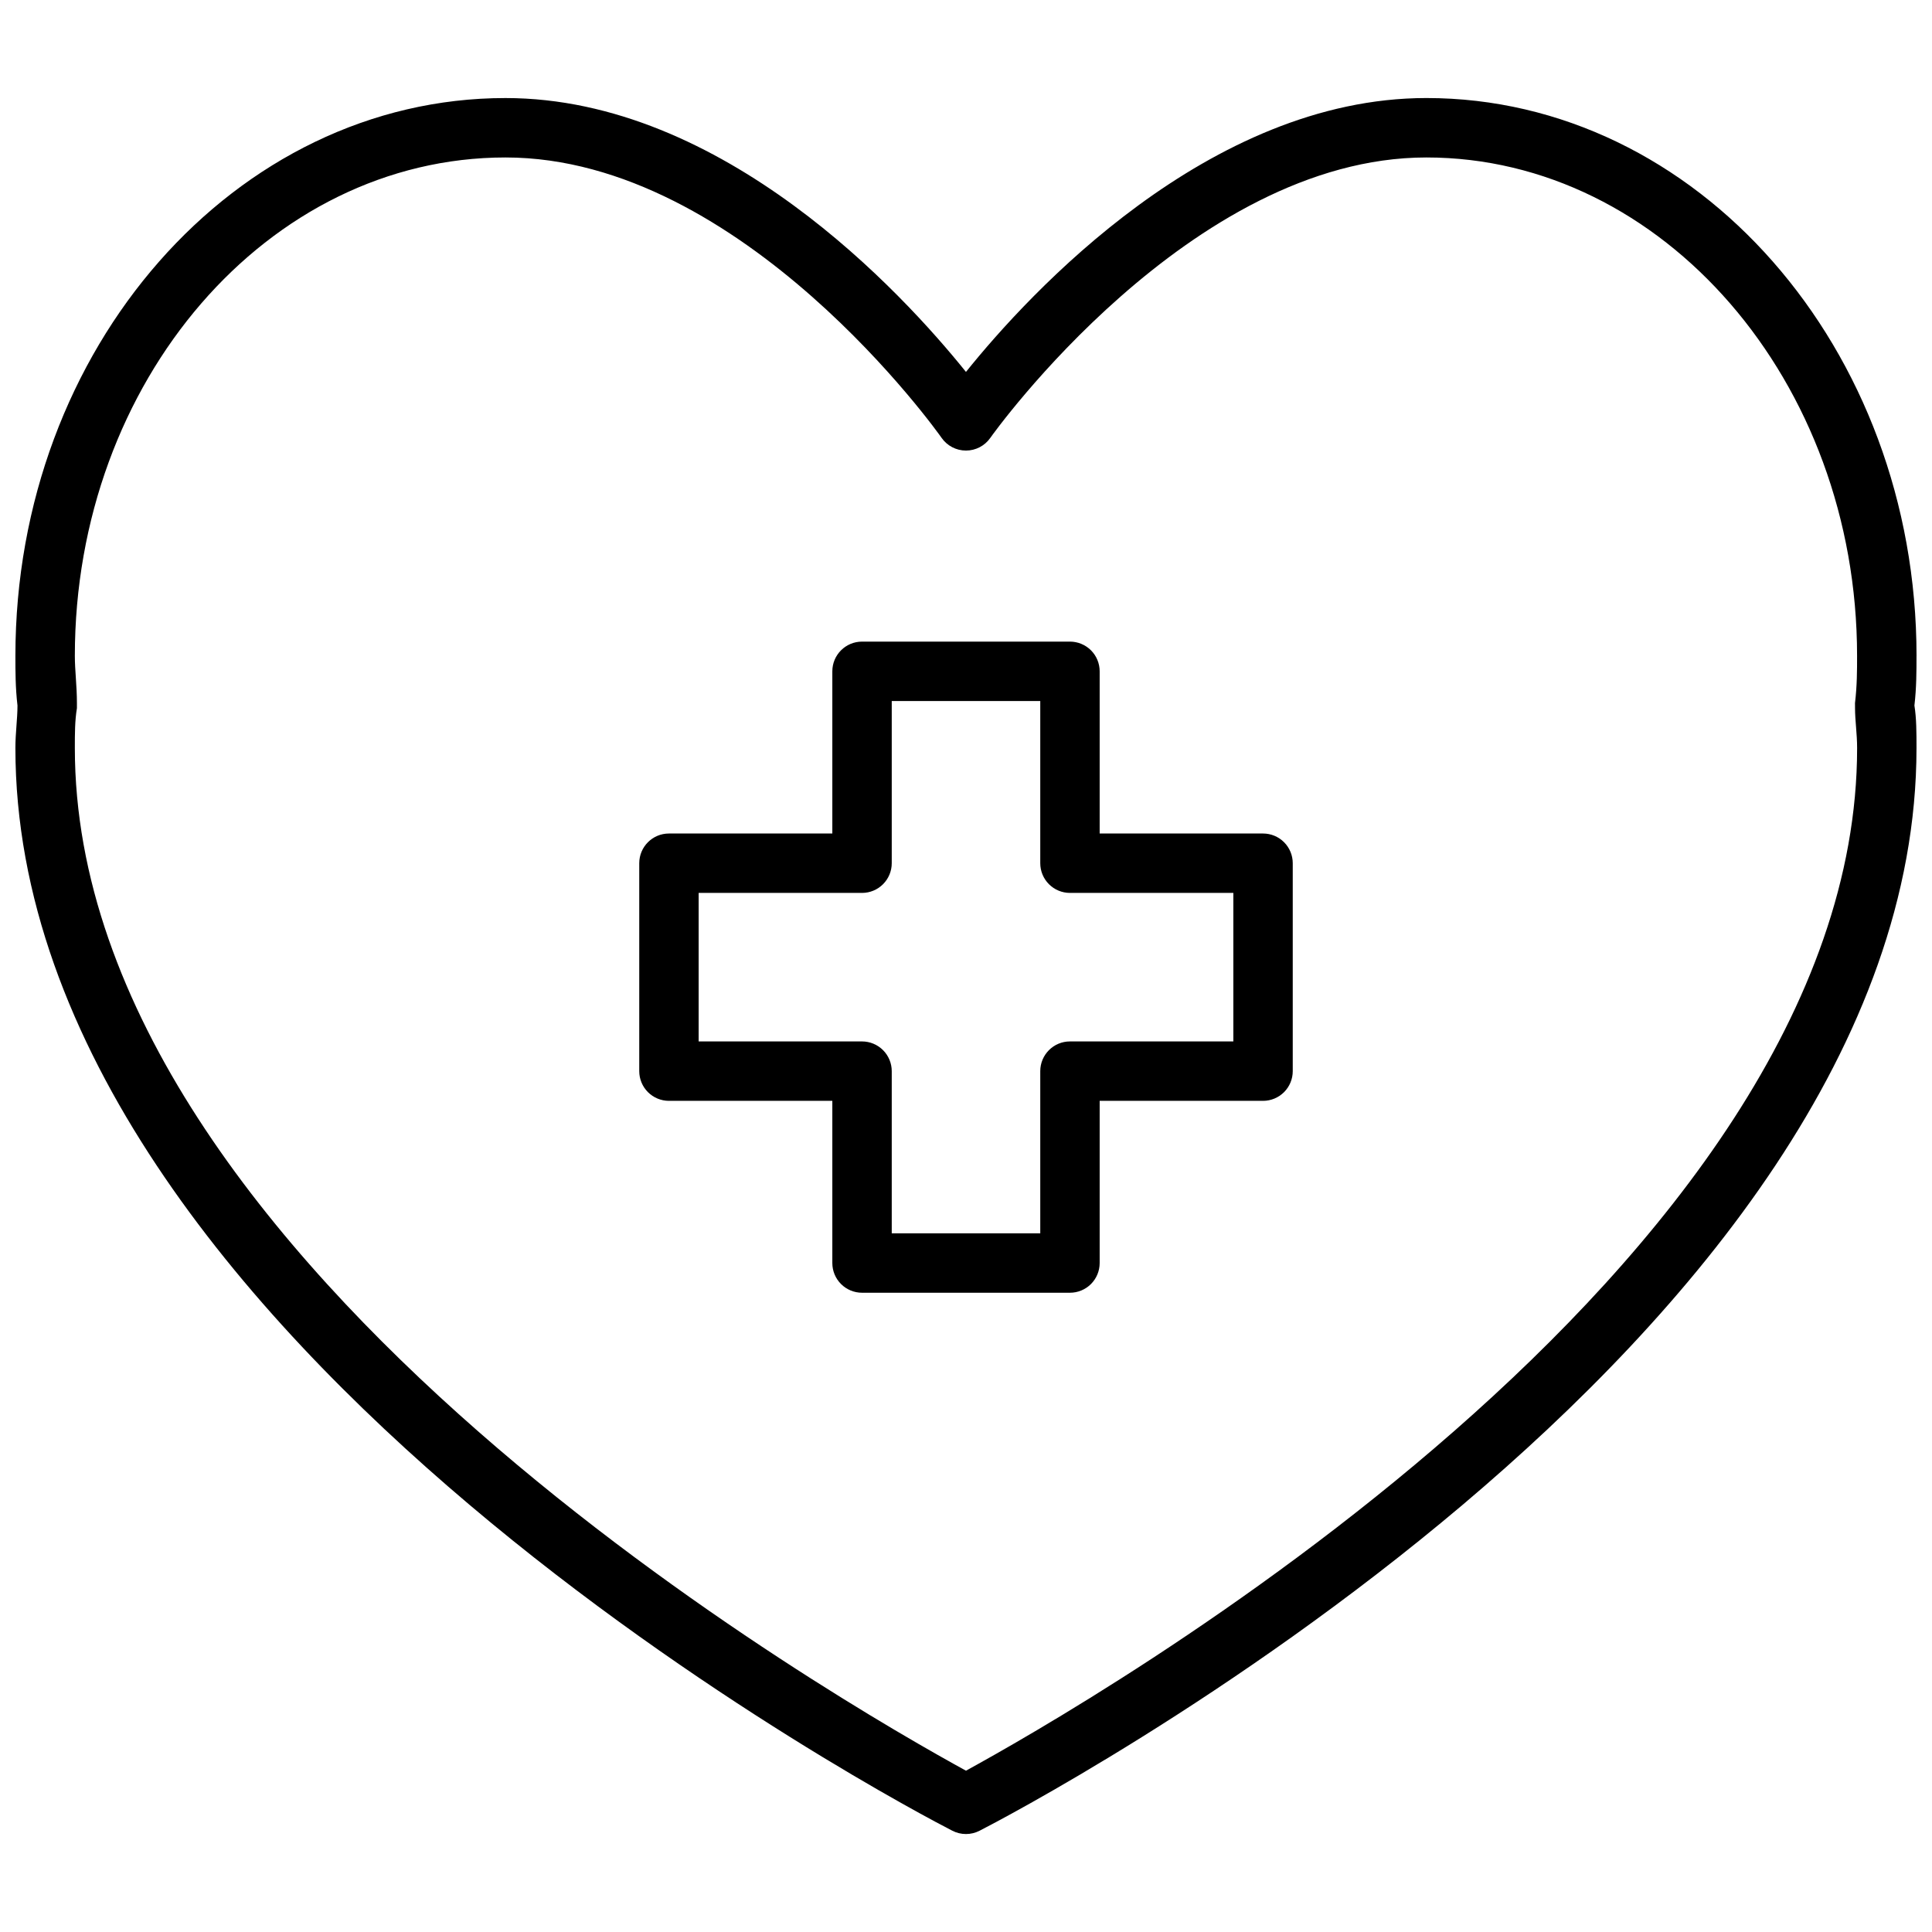 <?xml version="1.0" encoding="UTF-8"?>
<!-- Uploaded to: SVG Repo, www.svgrepo.com, Generator: SVG Repo Mixer Tools -->
<svg width="800px" height="800px" version="1.1" viewBox="144 144 512 512" xmlns="http://www.w3.org/2000/svg">
 <defs>
  <clipPath id="a">
   <path d="m148.09 169h503.81v462h-503.81z"/>
  </clipPath>
 </defs>
 <g clip-path="url(#a)">
  <path d="m651.9 317.82c0-81.555-58.254-147.84-129.89-147.84-57.703 0-105.25 51.719-122.02 72.582-16.766-20.859-64.312-72.578-122.02-72.578-71.637-0.004-129.89 66.281-129.89 147.84 0 4.094 0 8.422 0.551 13.145 0 3.543-0.551 7.242-0.551 11.258 0 157.44 238.13 281.74 248.29 286.93 2.269 1.176 4.969 1.176 7.242 0 10.152-5.195 248.28-129.34 248.28-286.93 0-4.016 0-7.871-0.551-11.258 0.551-4.723 0.551-9.055 0.551-13.145zm-16.297 13.855c0 3.305 0.551 6.769 0.551 10.547 0.004 137.92-206.16 254.58-236.16 271.03-29.992-16.449-236.16-133.11-236.16-271.03 0-3.777 0-7.242 0.551-10.547v-1.34c0-4.566-0.551-8.66-0.551-12.516 0-72.816 51.172-132.09 114.14-132.09 62.977 0 115.09 73.602 115.56 74.312 1.473 2.109 3.883 3.363 6.457 3.363 2.57 0 4.981-1.254 6.453-3.363 0.473-0.707 52.98-74.312 115.56-74.312s114.14 59.277 114.14 132.09c0 3.856 0 7.871-0.551 12.516z"/>
 </g>
 <path d="m478.72 364.89h-43.297v-42.984c0-2.086-0.828-4.09-2.305-5.566-1.477-1.473-3.481-2.305-5.566-2.305h-55.105c-4.348 0-7.871 3.523-7.871 7.871v42.98l-43.297 0.004c-4.348 0-7.871 3.523-7.871 7.871v55.105c0 2.086 0.828 4.09 2.305 5.566 1.477 1.473 3.481 2.305 5.566 2.305h43.297v42.98c0 2.086 0.828 4.09 2.305 5.566 1.477 1.477 3.481 2.305 5.566 2.305h55.105c2.086 0 4.09-0.828 5.566-2.305 1.477-1.477 2.305-3.481 2.305-5.566v-42.98h43.297c2.086 0 4.09-0.832 5.566-2.305 1.477-1.477 2.305-3.481 2.305-5.566v-55.105c0-2.09-0.828-4.09-2.305-5.566-1.477-1.477-3.481-2.305-5.566-2.305zm-7.871 55.105-43.297-0.004c-4.348 0-7.871 3.527-7.871 7.875v42.98h-39.359v-42.98c0-2.09-0.832-4.09-2.309-5.566-1.477-1.477-3.477-2.309-5.566-2.309h-43.297v-39.359h43.297c2.09 0 4.09-0.828 5.566-2.305 1.477-1.477 2.309-3.481 2.309-5.566v-42.98h39.359v42.98c0 2.086 0.828 4.09 2.305 5.566s3.477 2.305 5.566 2.305h43.297z"/>
</svg>